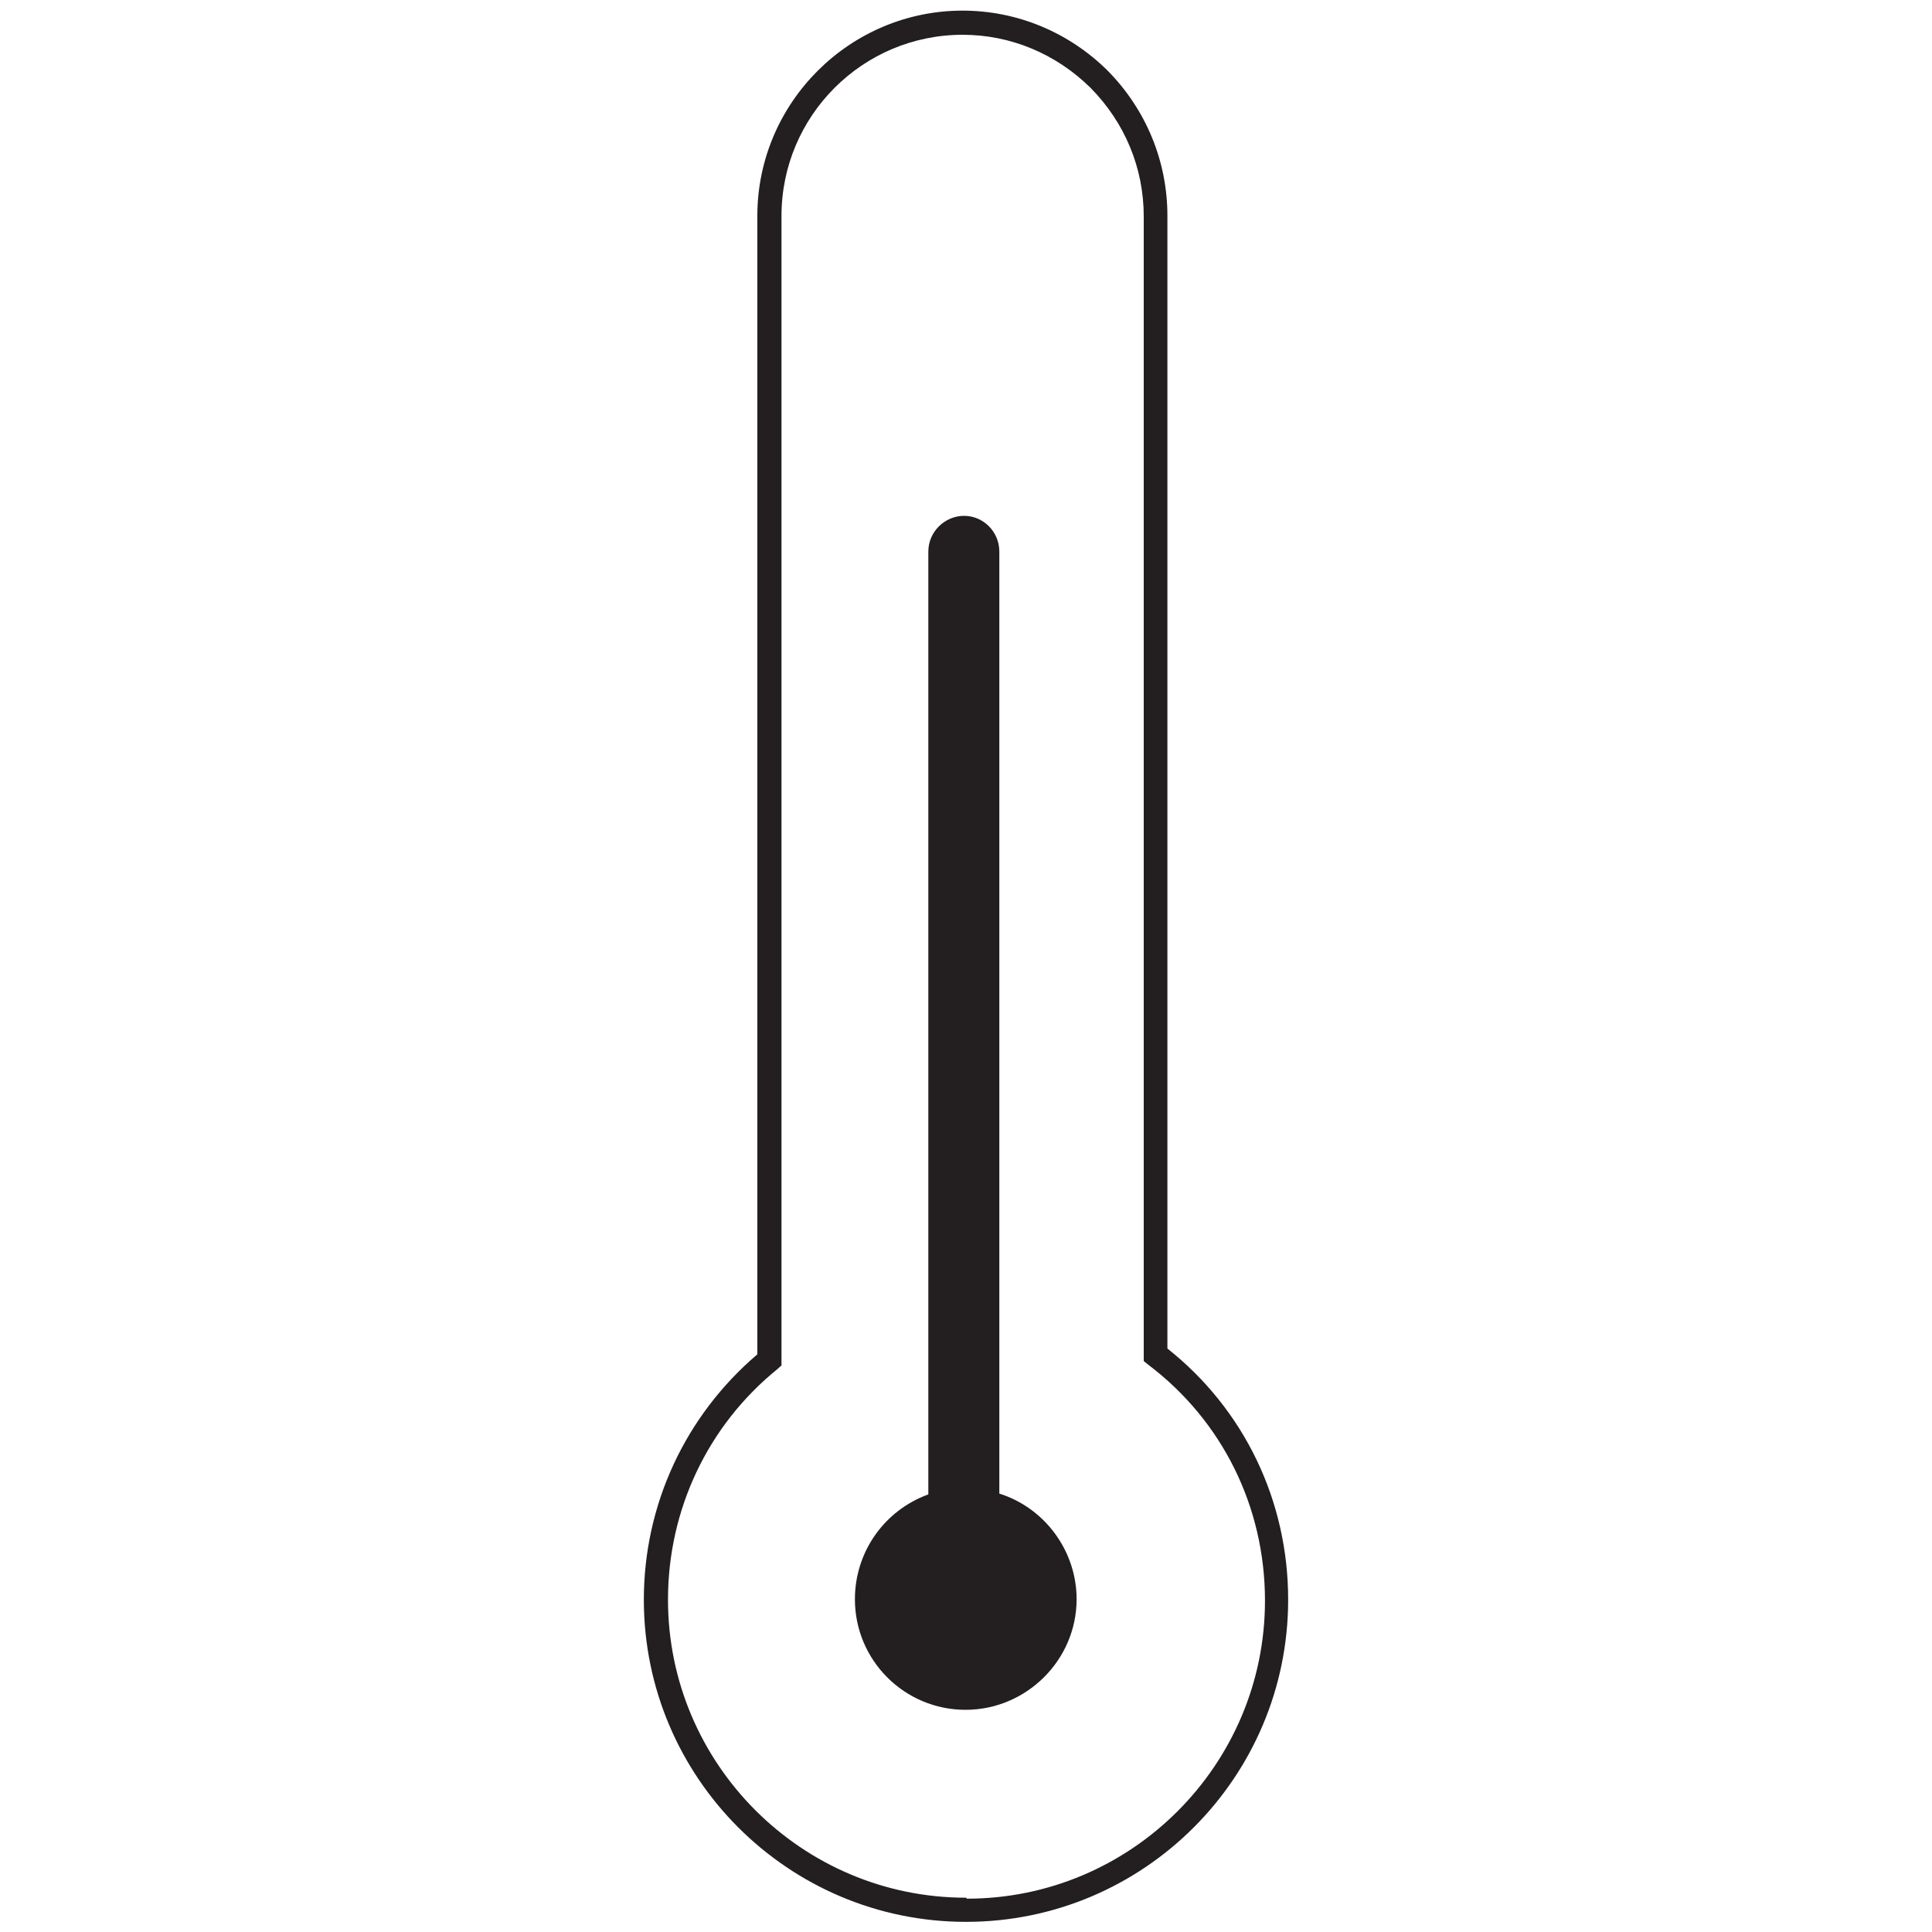 <?xml version="1.0" encoding="UTF-8"?>
<svg id="_Шар_3" data-name="Шар 3" xmlns="http://www.w3.org/2000/svg" viewBox="0 0 40 40">
  <defs>
    <style>
      .cls-1 {
        fill: #231f20;
        stroke-width: 0px;
      }
    </style>
  </defs>
  <path class="cls-1" d="m20.69,30.92V11.42c0-.41-.33-.74-.73-.74s-.74.33-.74.74v19.52c-.91.33-1.52,1.19-1.52,2.17,0,1.27,1.03,2.29,2.29,2.29s2.3-1.03,2.3-2.29c0-1.01-.67-1.9-1.61-2.19Z"/>
  <path class="cls-1" d="m24.17,27.92V4.47c0-1.13-.44-2.2-1.24-3.01-.81-.8-1.88-1.24-3-1.24-2.34,0-4.25,1.91-4.25,4.25v23.57c-1.49,1.27-2.35,3.11-2.35,5.08,0,3.68,2.99,6.67,6.67,6.67s6.67-2.99,6.67-6.67c0-2.05-.91-3.94-2.5-5.2Zm-4.17,11.37c-3.4,0-6.17-2.77-6.17-6.17,0-1.86.82-3.6,2.26-4.77l.09-.08V4.47c0-2.07,1.68-3.75,3.75-3.75.99,0,1.93.39,2.65,1.1.71.72,1.1,1.66,1.1,2.66v23.7l.1.08c1.53,1.16,2.41,2.94,2.41,4.88,0,3.4-2.77,6.17-6.17,6.17Z"/>
</svg>